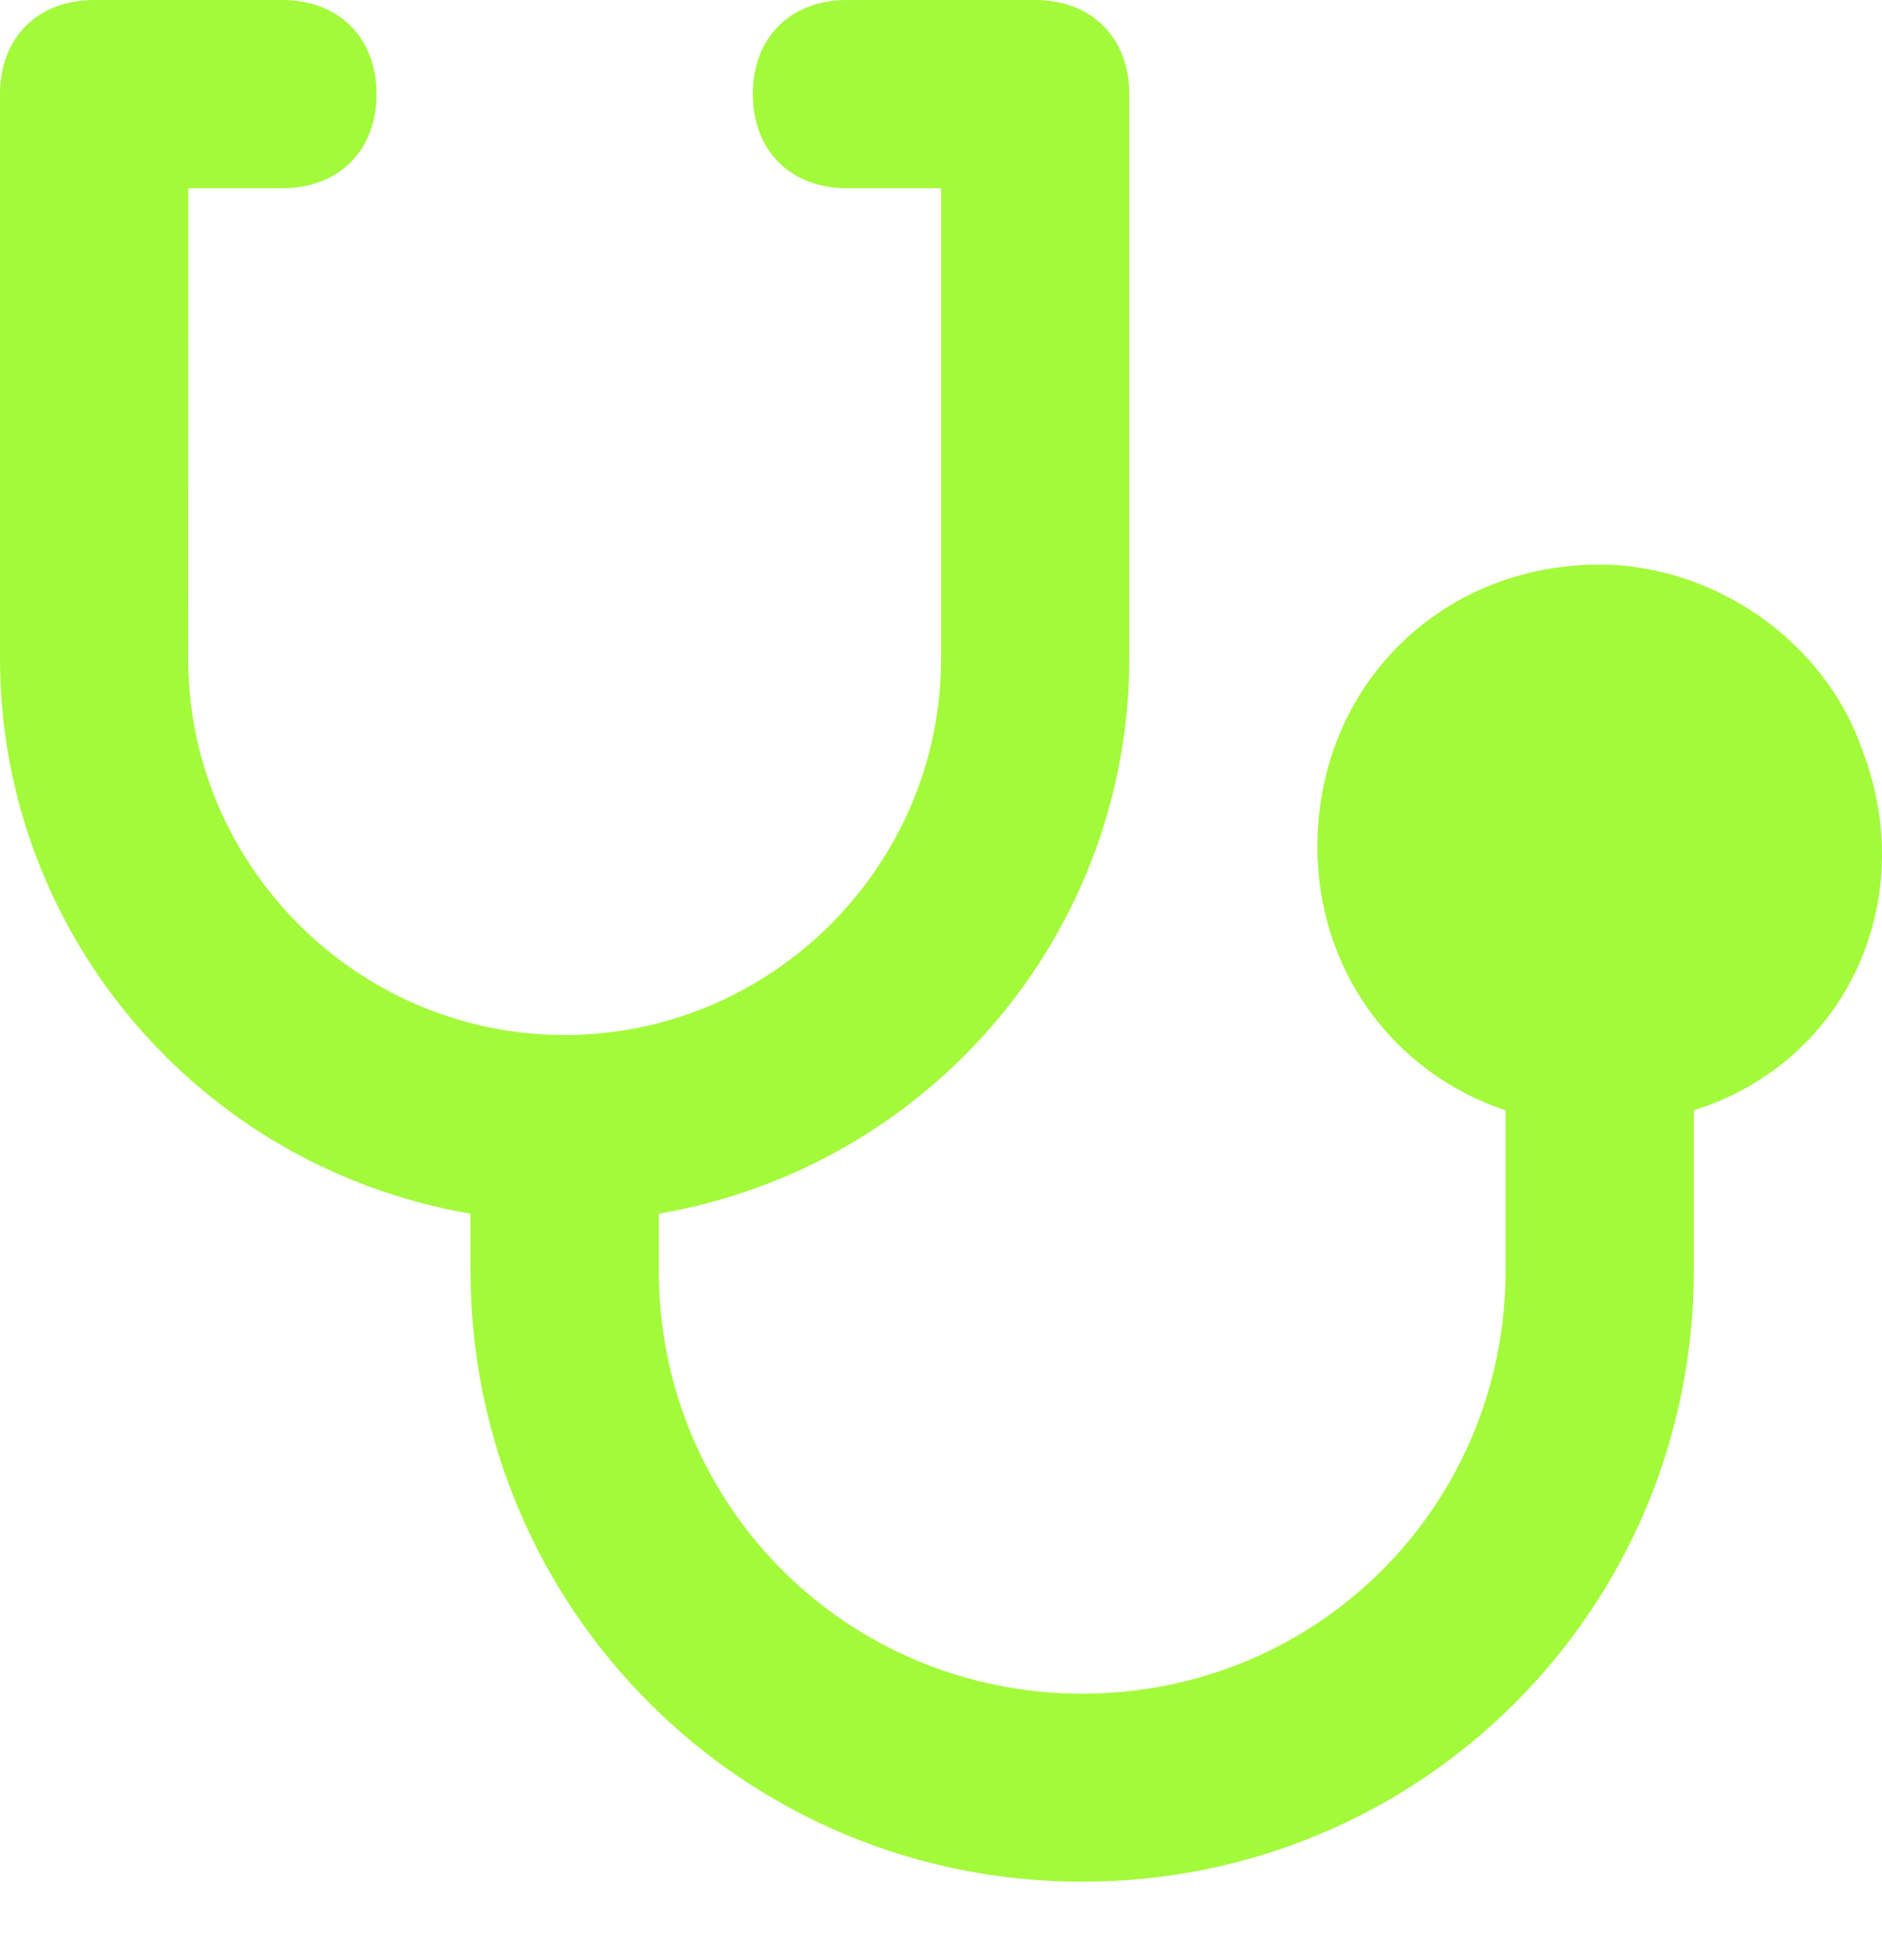 <svg width="24" height="25" viewBox="0 0 24 25" fill="none" xmlns="http://www.w3.org/2000/svg">
<path d="M23.761 9.601C23.28 8.161 21.84 7.201 20.4 7.201C18.361 7.201 16.8 8.762 16.8 10.801C16.8 12.362 17.76 13.681 19.2 14.162V16.201C19.2 19.202 16.8 21.602 13.8 21.602C10.8 21.6 8.401 19.201 8.401 16.2V15.48C11.88 14.881 14.401 11.88 14.401 8.401V1.2C14.401 0.48 13.92 0 13.2 0H10.8C10.08 0 9.6 0.48 9.6 1.2C9.6 1.92 10.08 2.401 10.8 2.401H12.001V8.401C12.001 11.041 9.841 13.201 7.2 13.201C4.56 13.201 2.4 11.041 2.4 8.401L2.401 2.401H3.601C4.321 2.401 4.802 1.92 4.802 1.2C4.801 0.48 4.32 0 3.6 0H1.2C0.48 0 0 0.48 0 1.2V8.401C0 11.88 2.52 14.881 6 15.48V16.2C6 20.52 9.48 24 13.8 24C18.12 24 21.6 20.52 21.6 16.2V14.161C23.521 13.561 24.481 11.52 23.761 9.601Z" fill="#A3FA3A"/>
</svg>
